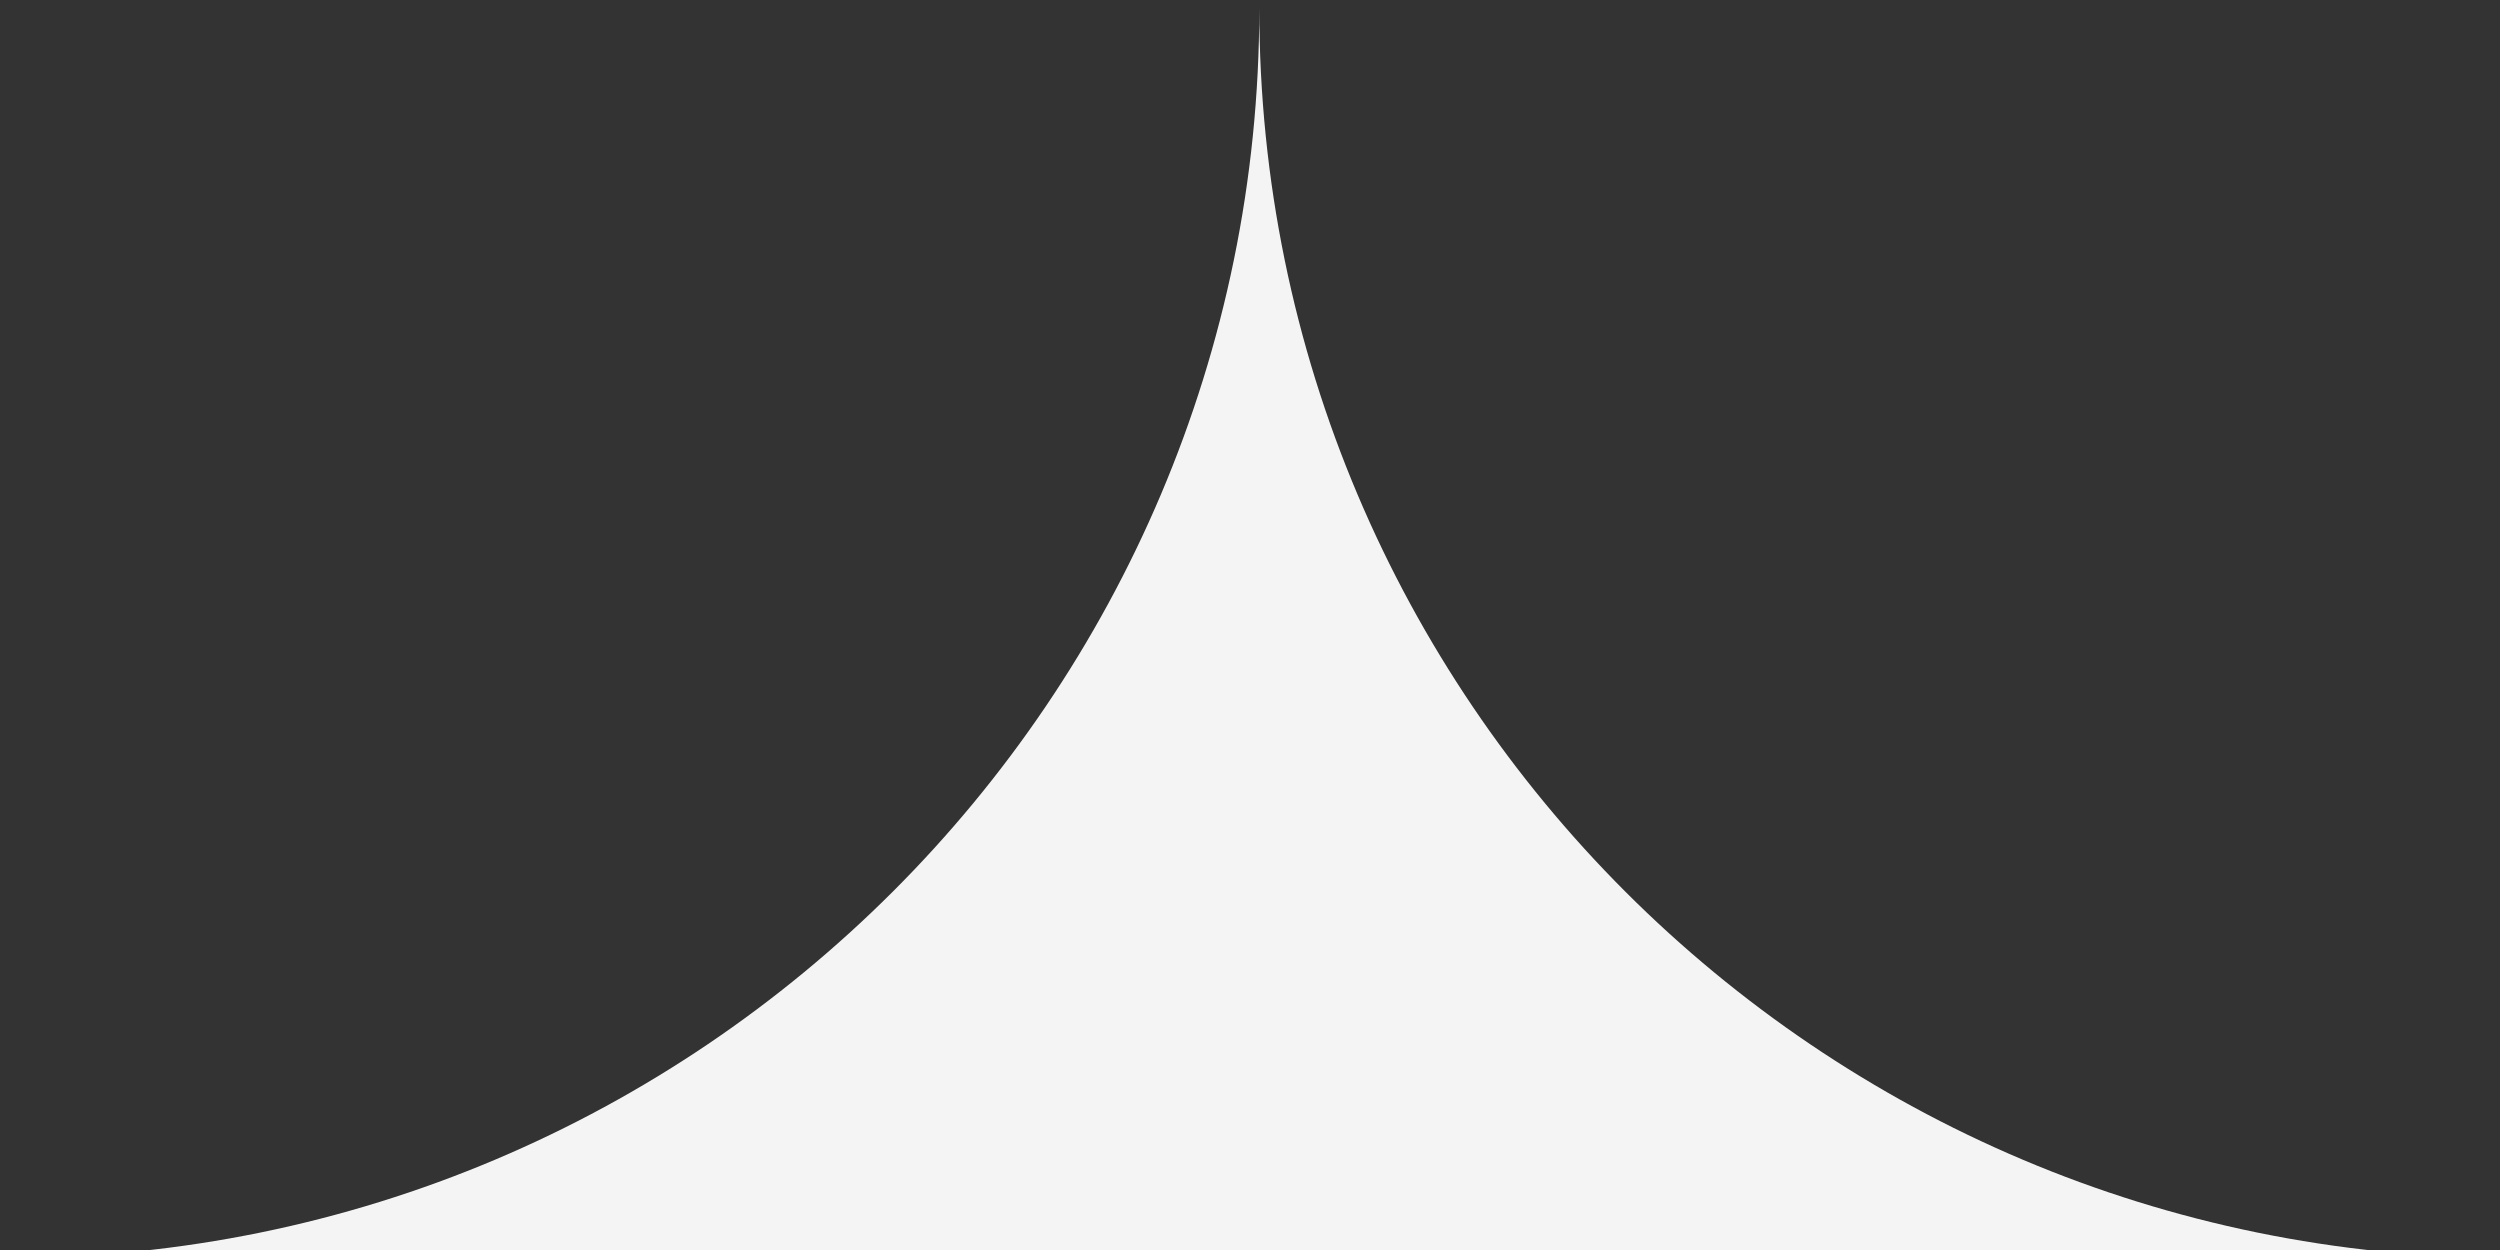 <svg xmlns="http://www.w3.org/2000/svg" xml:space="preserve" style="fill-rule:evenodd;clip-rule:evenodd;stroke-linejoin:round;stroke-miterlimit:2" viewBox="0 0 106 53"><rect x="0" y="0" width="106" height="53" fill="#333333" stroke="none"/><path d="M2812.69 2698.87h-27.41c7.56 0 13.71-9.43 13.71-21.05 0 11.62 6.14 21.05 13.7 21.05Z" style="fill:#f4f4f5" transform="matrix(3.867 0 0 2.517 -10770.3 -6739.72)"/></svg>